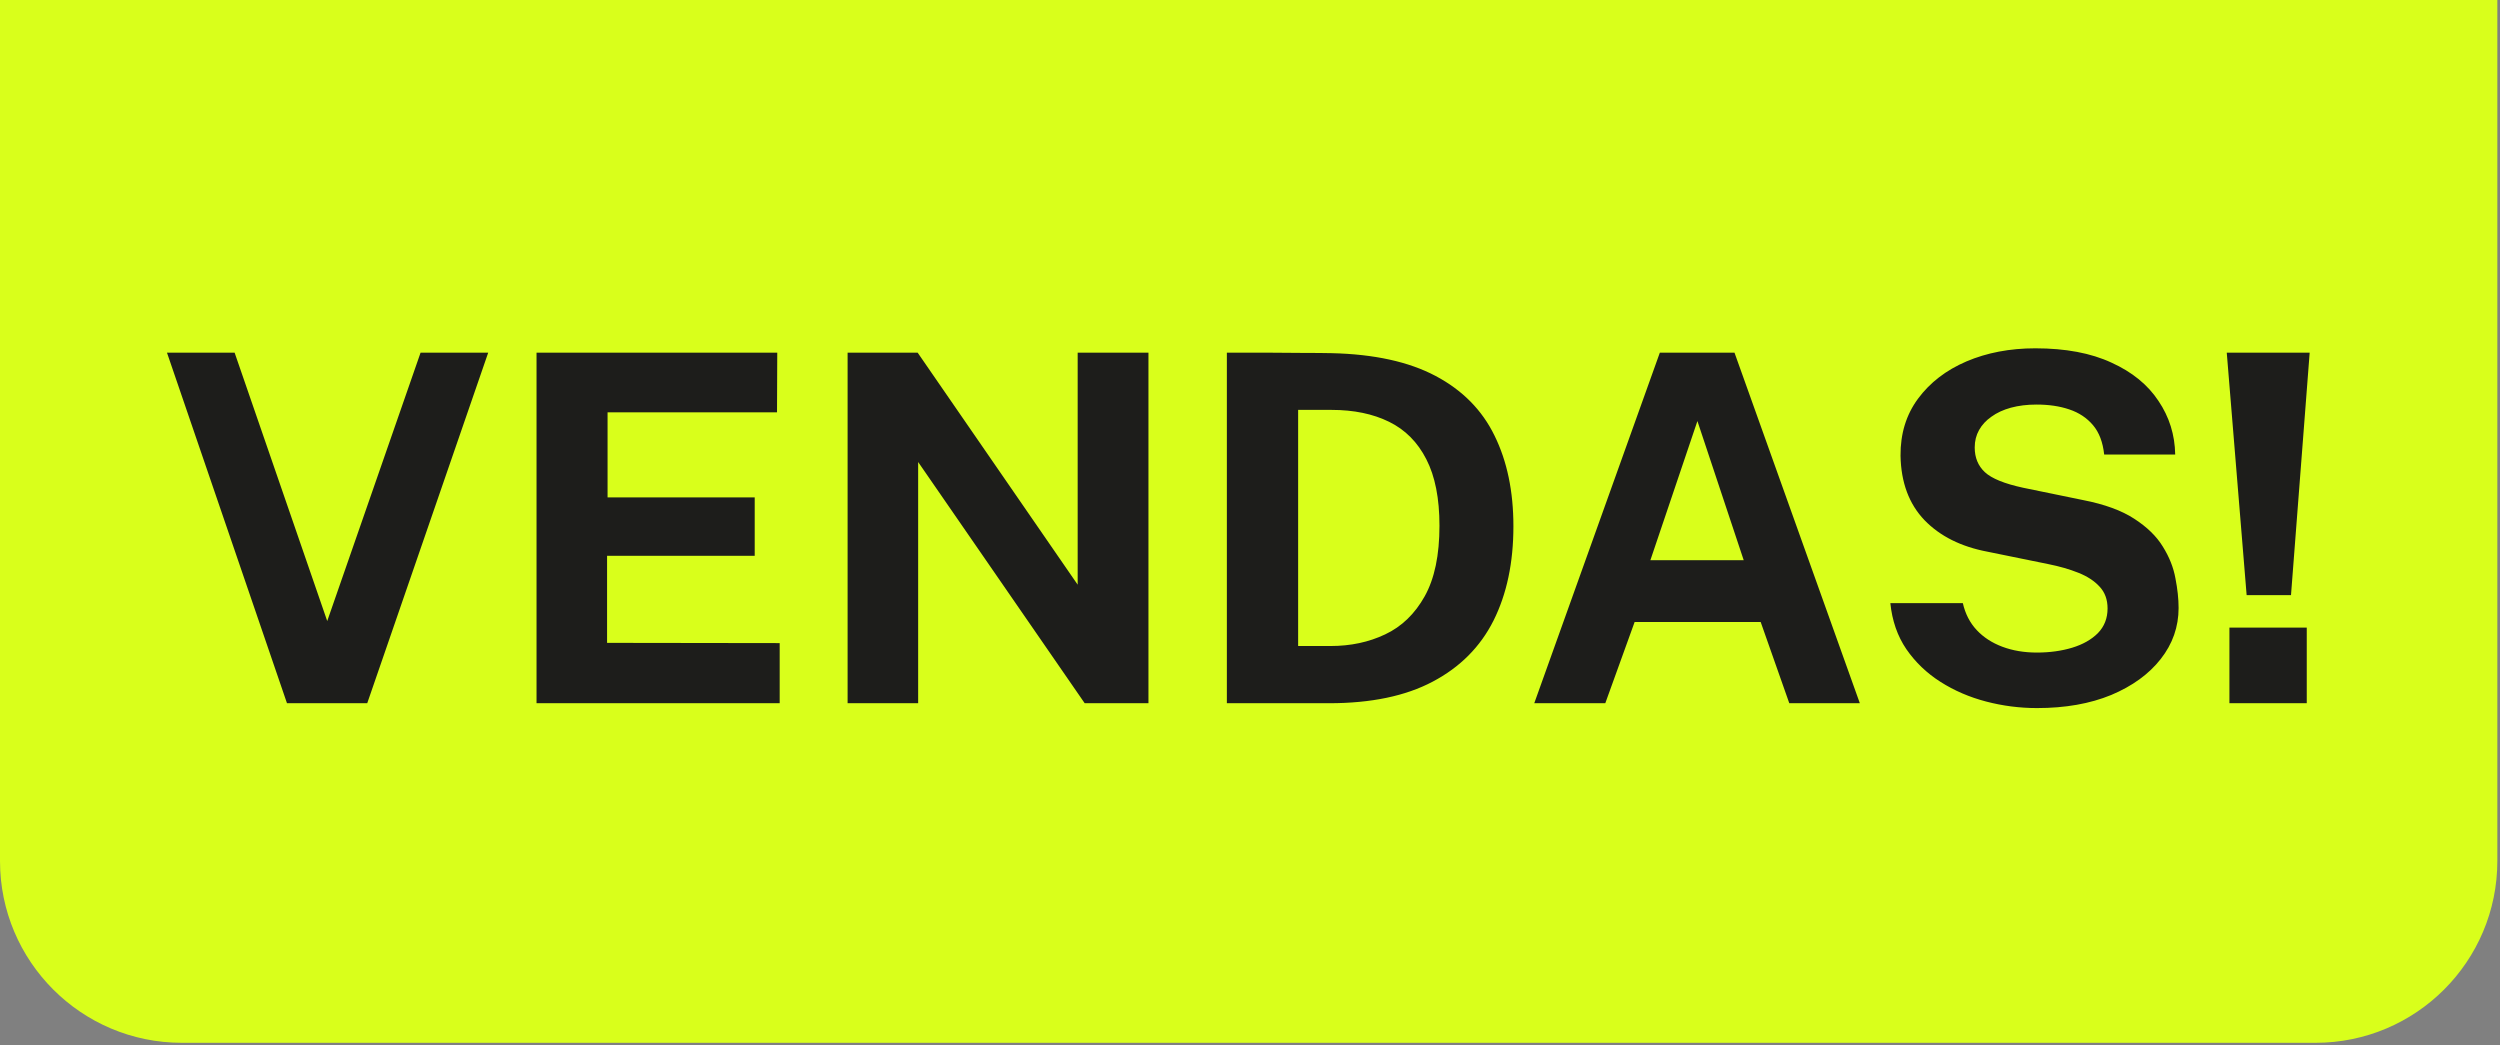 <svg xmlns="http://www.w3.org/2000/svg" width="165" height="69" viewBox="0 0 165 69" fill="none"><rect x="0" y="0" width="165" height="69" fill="#808080" stroke="none"/><path d="M0 0H164.825V56.825C164.825 63.453 159.453 68.825 152.825 68.825H12C5.373 68.825 0 63.453 0 56.825V0Z" fill="#D9FF1B"></path><path d="M32.221 23.277L24.237 46.413H18.941L11.021 23.277H15.485L21.597 40.989L27.757 23.277H32.221ZM35.411 46.413V23.277H51.299L51.283 27.213H40.099V32.829H49.811V36.685H40.067V42.429L51.459 42.445V46.413H35.411ZM71.126 23.277H75.798V46.413H71.59L60.598 30.493V46.413H55.942V23.277H60.566L71.126 38.589V23.277ZM80.973 23.277C81.091 23.277 81.416 23.277 81.949 23.277C82.493 23.277 83.128 23.277 83.853 23.277C84.589 23.277 85.32 23.282 86.045 23.293C86.781 23.293 87.395 23.298 87.885 23.309C90.691 23.373 92.979 23.874 94.749 24.813C96.52 25.751 97.816 27.063 98.637 28.749C99.469 30.434 99.885 32.429 99.885 34.733C99.885 37.133 99.448 39.207 98.573 40.957C97.699 42.695 96.36 44.039 94.557 44.989C92.765 45.938 90.488 46.413 87.725 46.413H80.973V23.277ZM85.677 27.053V42.637H87.821C89.144 42.637 90.344 42.381 91.421 41.869C92.509 41.357 93.379 40.519 94.029 39.357C94.68 38.194 95.005 36.642 95.005 34.701C95.005 32.898 94.717 31.437 94.141 30.317C93.565 29.186 92.744 28.359 91.677 27.837C90.611 27.314 89.347 27.053 87.885 27.053H85.677ZM101.261 46.413L109.549 23.277H114.477L122.749 46.413H118.093L116.205 41.053H107.885L105.949 46.413H101.261ZM108.925 36.973H115.085L112.029 27.789L108.925 36.973ZM134.443 46.733C133.301 46.733 132.181 46.589 131.083 46.301C129.984 46.013 128.981 45.581 128.075 45.005C127.168 44.429 126.416 43.709 125.819 42.845C125.232 41.981 124.88 40.967 124.763 39.805H129.547C129.707 40.509 130.011 41.101 130.459 41.581C130.907 42.061 131.472 42.429 132.155 42.685C132.837 42.941 133.595 43.069 134.427 43.069C135.28 43.069 136.059 42.962 136.763 42.749C137.467 42.535 138.032 42.215 138.459 41.789C138.885 41.351 139.099 40.807 139.099 40.157C139.099 39.57 138.923 39.09 138.571 38.717C138.229 38.343 137.765 38.039 137.179 37.805C136.592 37.57 135.925 37.378 135.179 37.229L131.179 36.413C129.429 36.082 128.043 35.389 127.019 34.333C125.995 33.266 125.467 31.847 125.435 30.077C125.424 28.626 125.808 27.373 126.587 26.317C127.376 25.25 128.443 24.429 129.787 23.853C131.141 23.277 132.656 22.989 134.331 22.989C136.325 22.989 138 23.303 139.355 23.933C140.72 24.551 141.755 25.394 142.459 26.461C143.173 27.517 143.541 28.695 143.563 29.997H138.875C138.789 29.186 138.544 28.541 138.139 28.061C137.733 27.581 137.211 27.234 136.571 27.021C135.941 26.807 135.221 26.701 134.411 26.701C133.792 26.701 133.227 26.77 132.715 26.909C132.213 27.047 131.787 27.245 131.435 27.501C131.083 27.746 130.811 28.039 130.619 28.381C130.427 28.722 130.331 29.106 130.331 29.533C130.331 30.205 130.555 30.749 131.003 31.165C131.451 31.581 132.288 31.922 133.515 32.189L137.483 33.005C138.901 33.282 140.027 33.693 140.859 34.237C141.701 34.781 142.331 35.394 142.747 36.077C143.173 36.759 143.451 37.458 143.579 38.173C143.717 38.877 143.787 39.527 143.787 40.125C143.787 41.373 143.392 42.498 142.603 43.501C141.824 44.493 140.736 45.282 139.339 45.869C137.941 46.445 136.309 46.733 134.443 46.733ZM152.246 41.421V46.413H147.142V41.421H152.246ZM152.438 23.277L151.206 39.277H148.278L146.966 23.277H152.438Z" fill="#1D1D1B"></path></svg>
